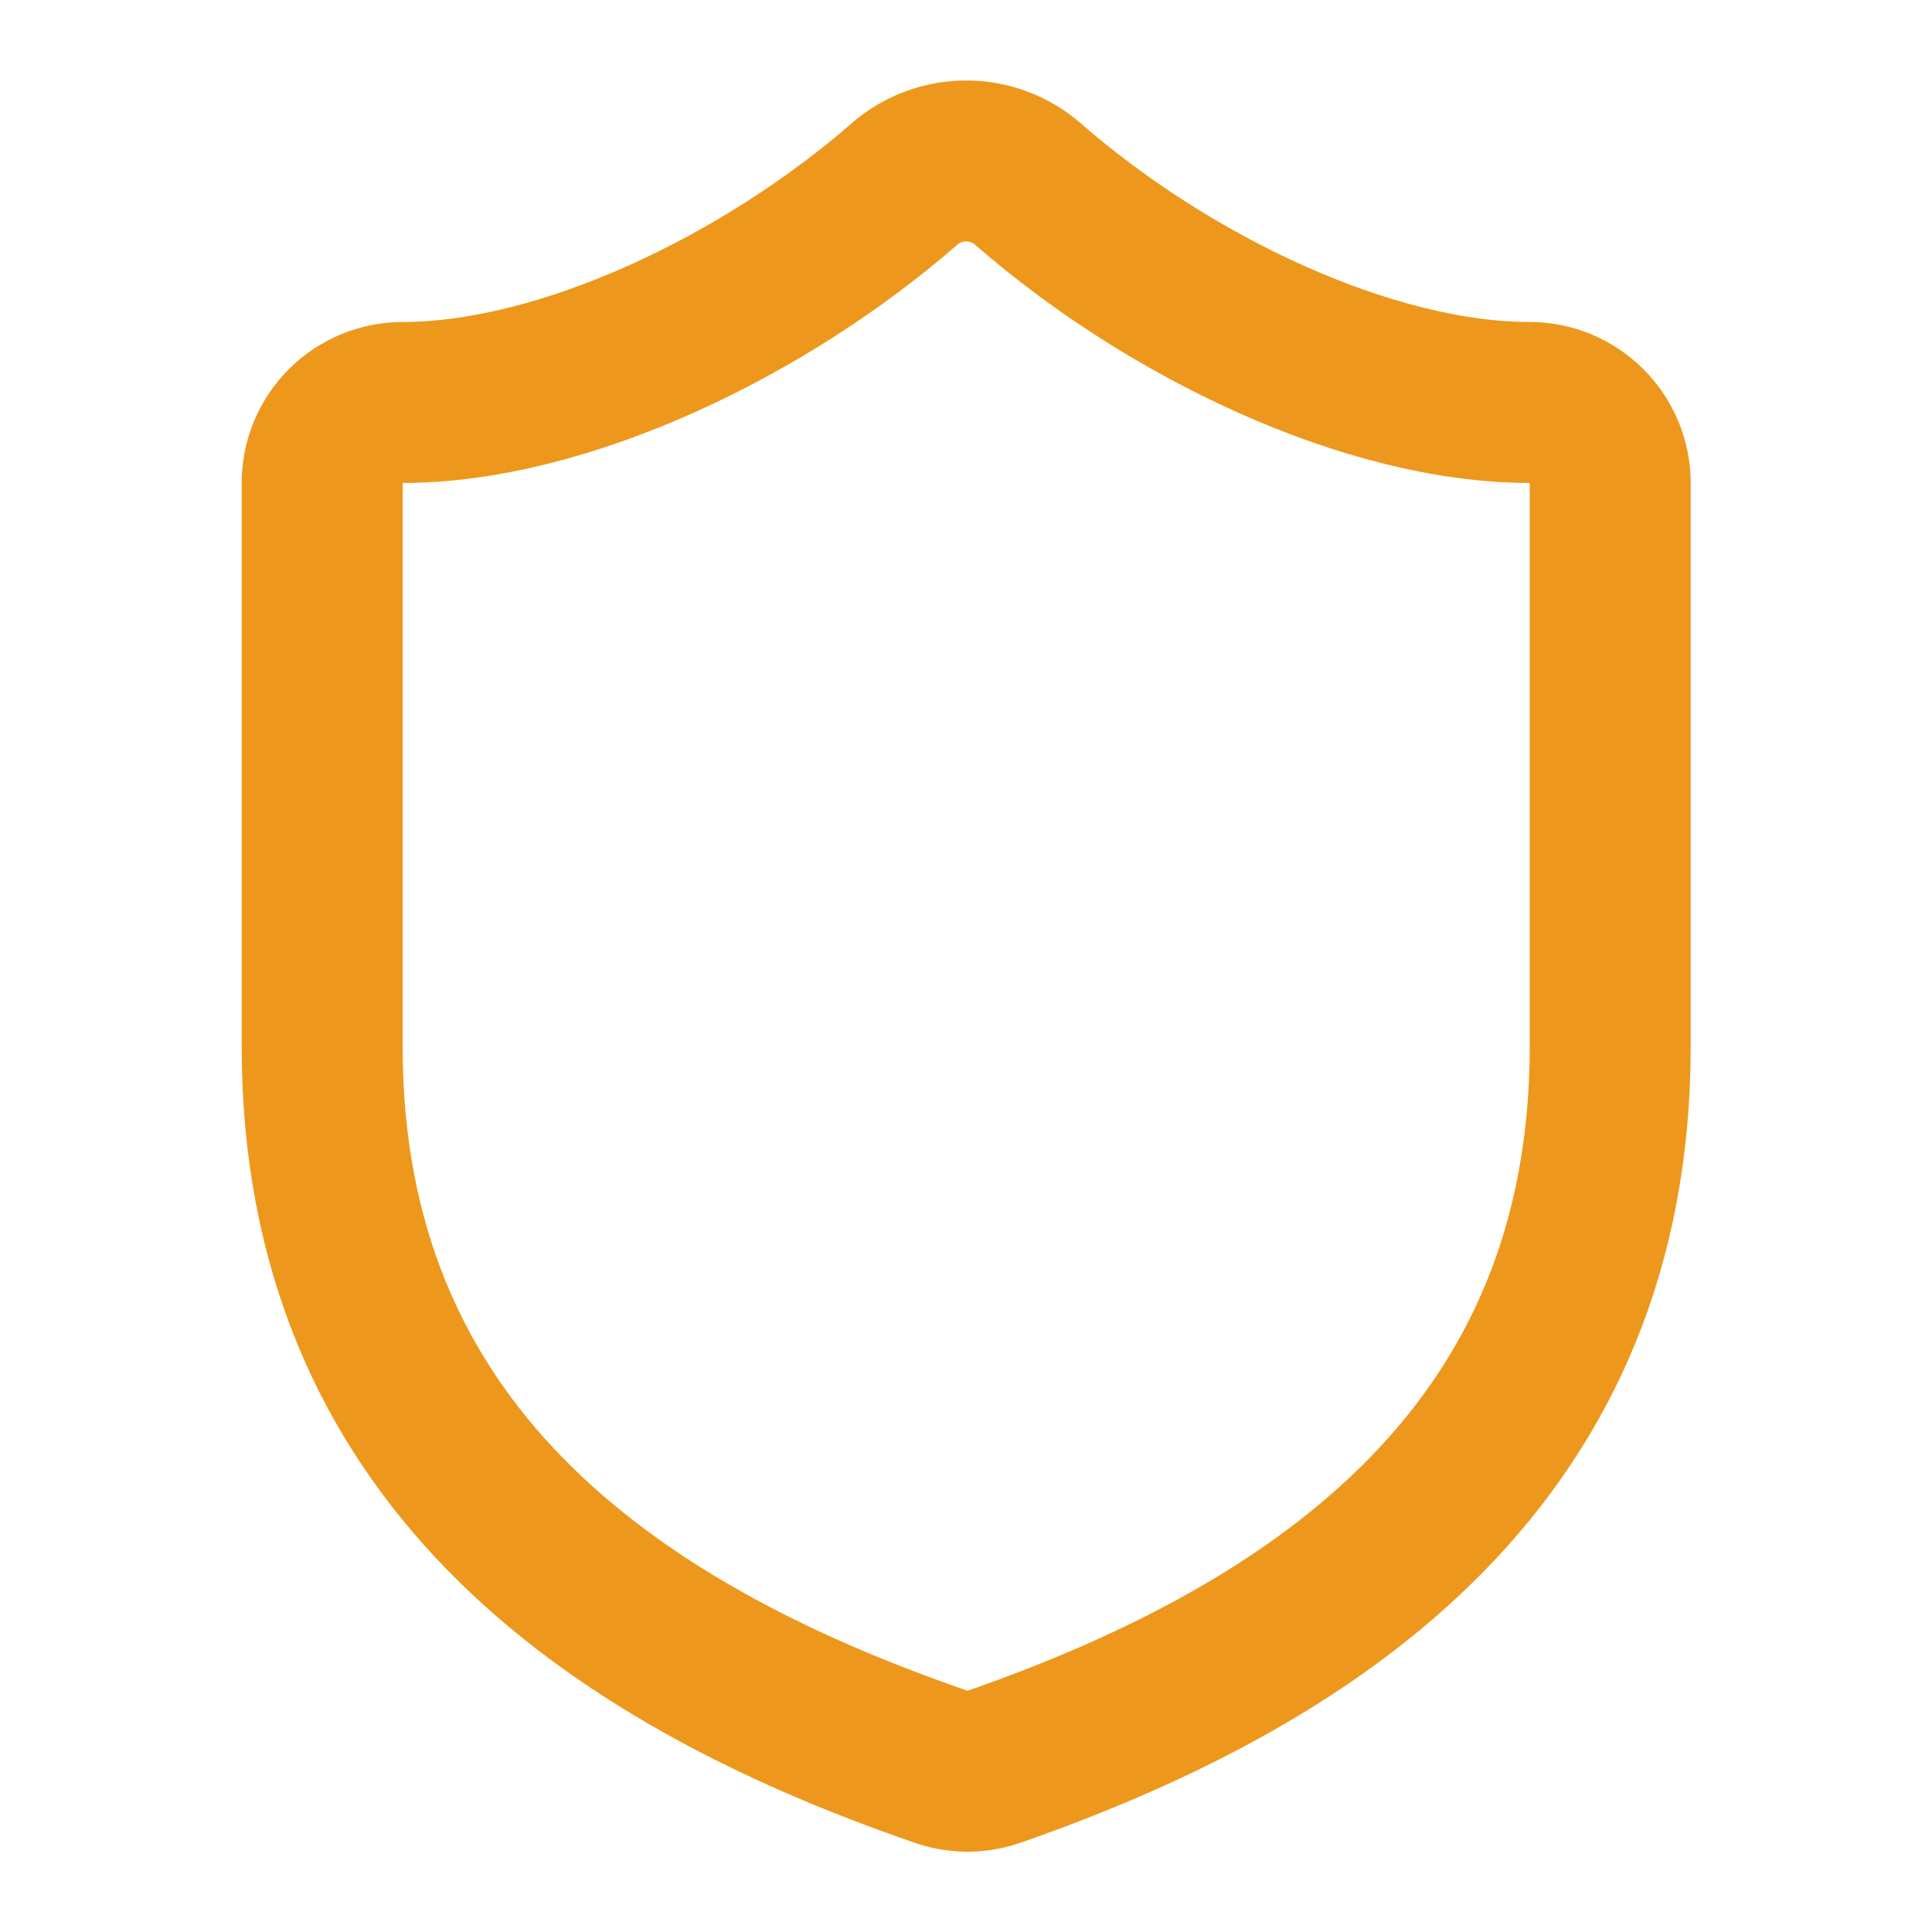<svg width="16" height="16" viewBox="0 0 16 16" fill="none" xmlns="http://www.w3.org/2000/svg">
<path d="M13.335 8.667C13.335 12 11.001 13.667 8.228 14.633C8.083 14.682 7.925 14.68 7.781 14.627C5.001 13.667 2.668 12 2.668 8.667V4C2.668 3.823 2.738 3.654 2.863 3.529C2.988 3.404 3.158 3.333 3.335 3.333C4.668 3.333 6.335 2.533 7.495 1.52C7.636 1.399 7.816 1.333 8.001 1.333C8.187 1.333 8.367 1.399 8.508 1.52C9.675 2.54 11.335 3.333 12.668 3.333C12.845 3.333 13.014 3.404 13.139 3.529C13.264 3.654 13.335 3.823 13.335 4V8.667Z" stroke="#ED981C" stroke-width="1.333" stroke-linecap="round" stroke-linejoin="round"/>
</svg>
